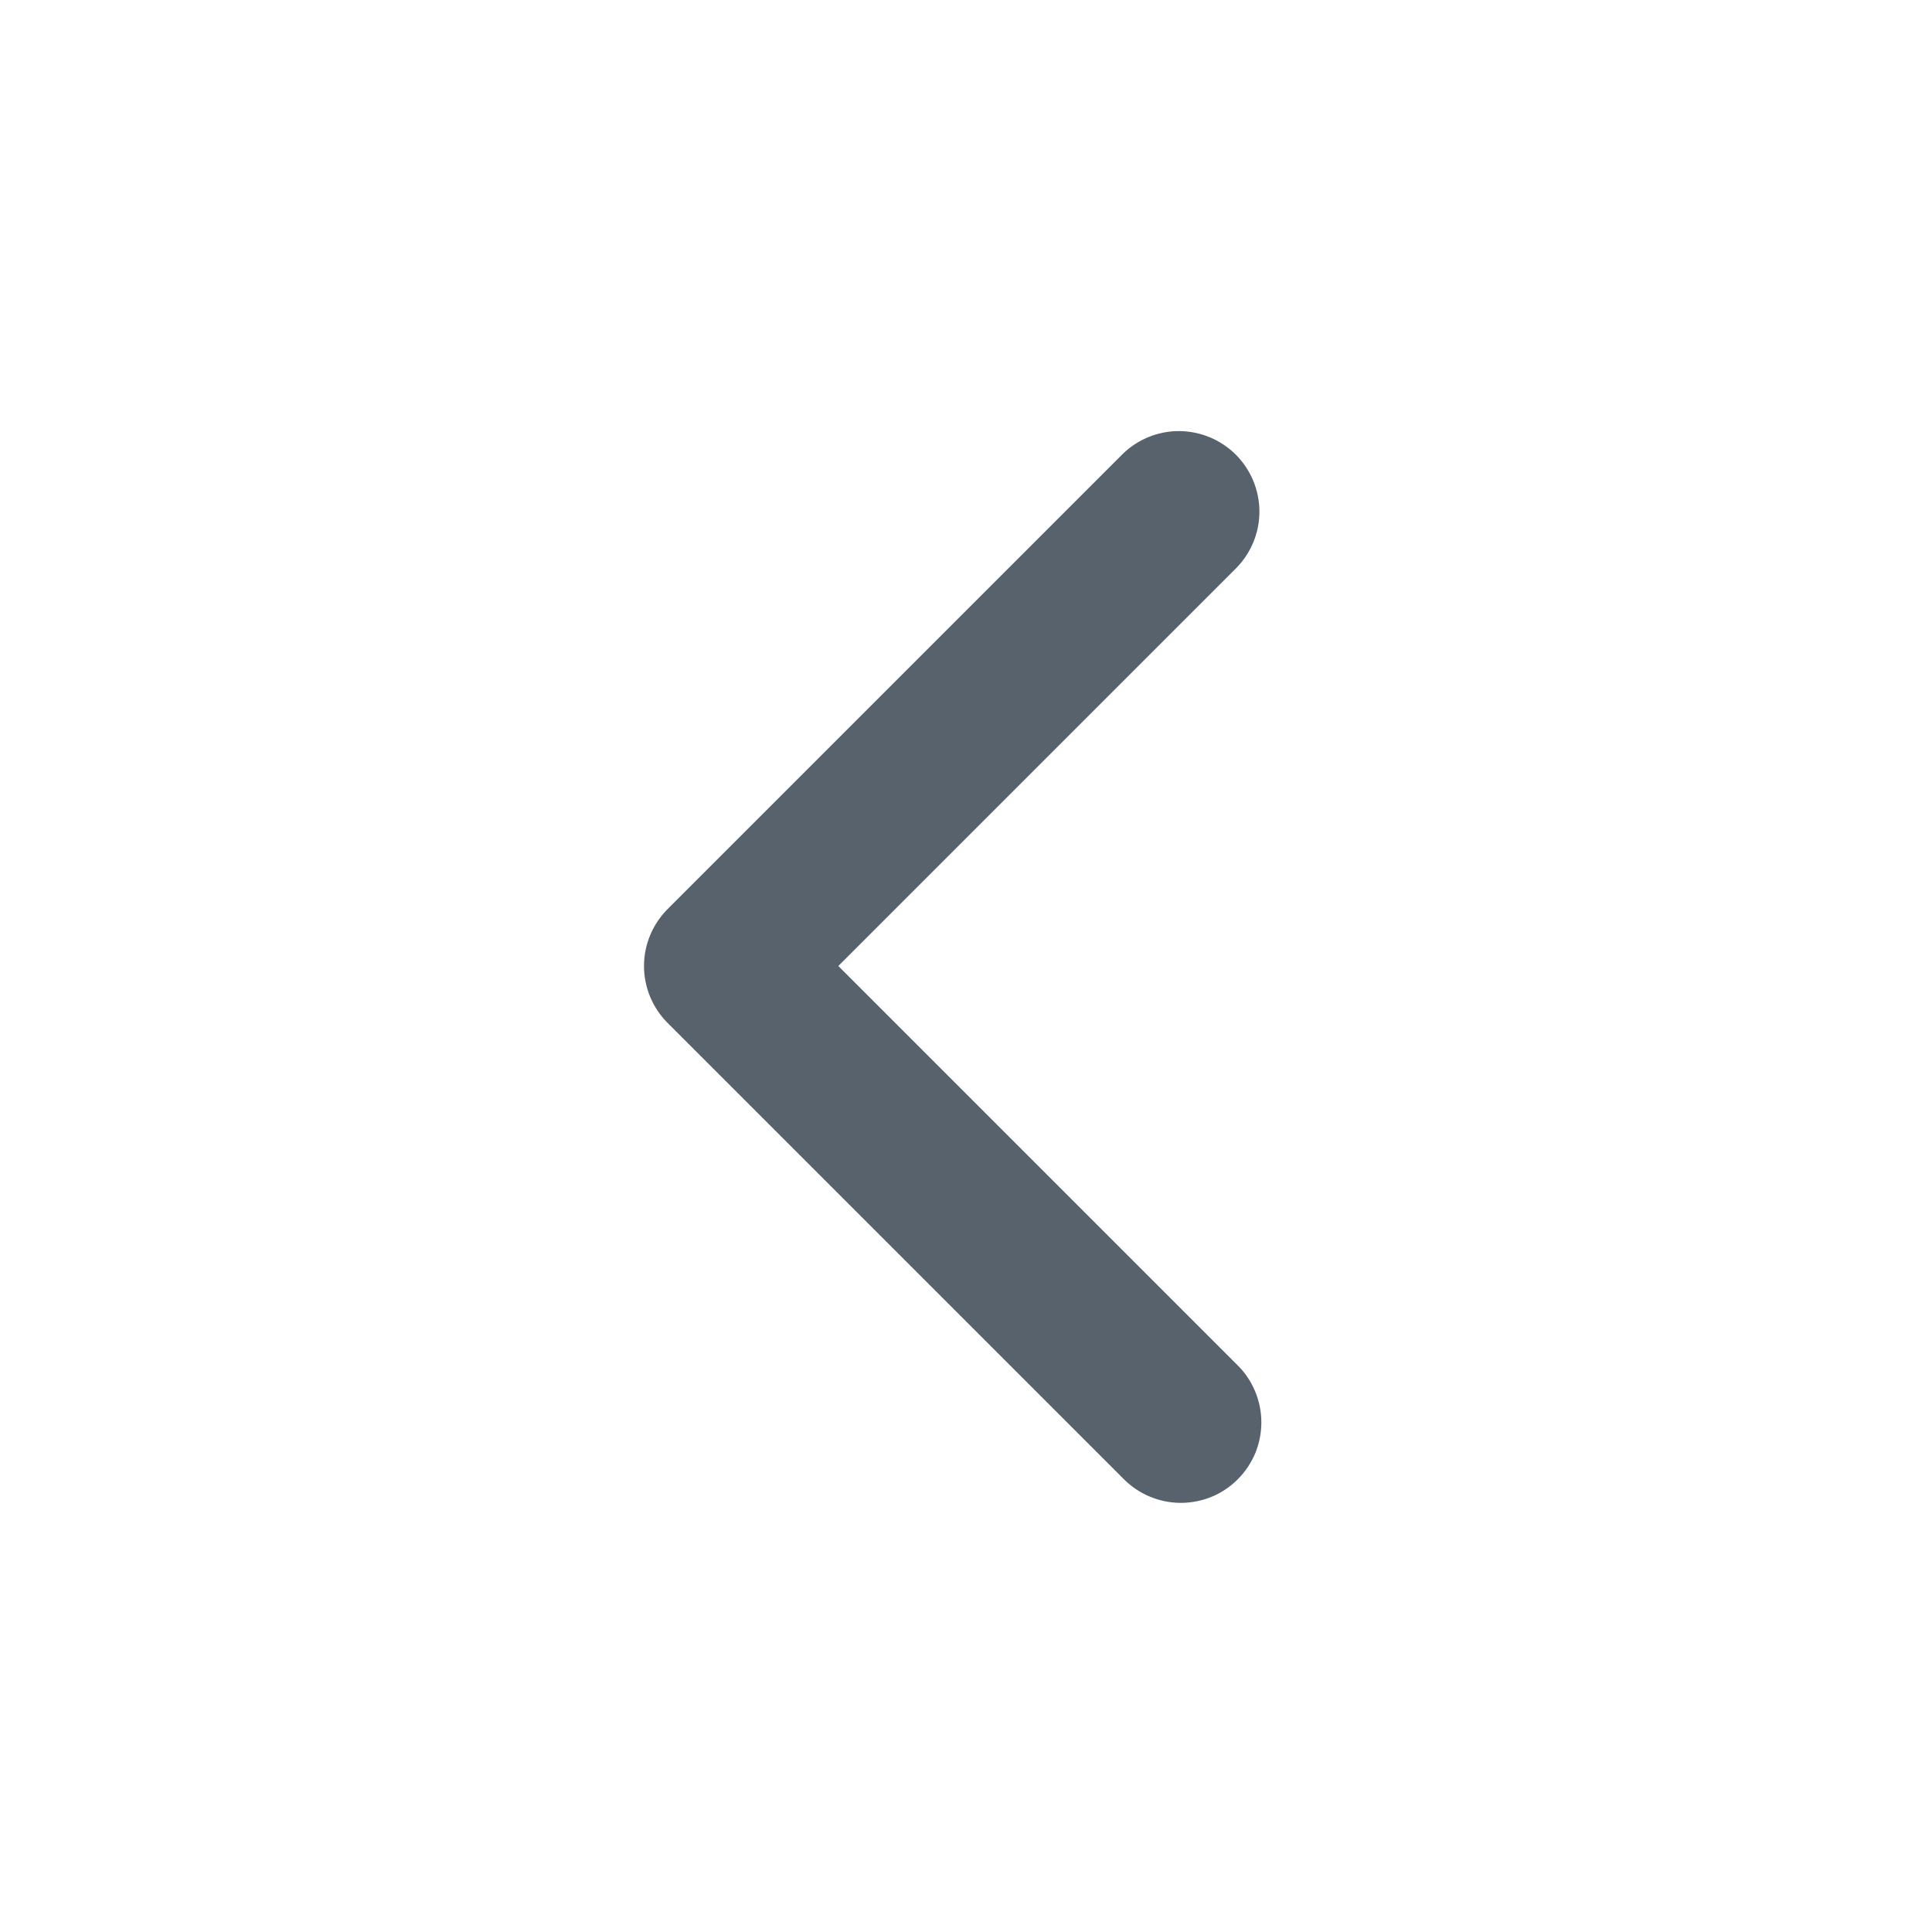 <svg width="24" height="24" viewBox="0 0 24 24" fill="none" xmlns="http://www.w3.org/2000/svg">
<g id="mingcute:down-line">
<g id="Group 285">
<g id="Group 284">
<g id="Group 283">
<g id="Group">
<path id="Vector" fill-rule="evenodd" clip-rule="evenodd" d="M8.293 11.293C8.106 11.481 8 11.735 8 12C8 12.265 8.106 12.52 8.293 12.707L13.95 18.364C14.042 18.459 14.153 18.536 14.275 18.588C14.397 18.64 14.528 18.668 14.661 18.669C14.793 18.67 14.925 18.645 15.048 18.595C15.171 18.545 15.283 18.47 15.376 18.376C15.47 18.282 15.544 18.171 15.595 18.048C15.645 17.925 15.67 17.793 15.669 17.661C15.668 17.528 15.64 17.397 15.588 17.275C15.536 17.153 15.46 17.042 15.364 16.95L10.414 12L15.364 7.05C15.546 6.861 15.647 6.609 15.645 6.347C15.642 6.084 15.537 5.834 15.352 5.648C15.166 5.463 14.916 5.358 14.653 5.355C14.391 5.353 14.139 5.454 13.95 5.636L8.293 11.293Z" fill="#57626D"/>
</g>
</g>
</g>
</g>
</g>
</svg>
